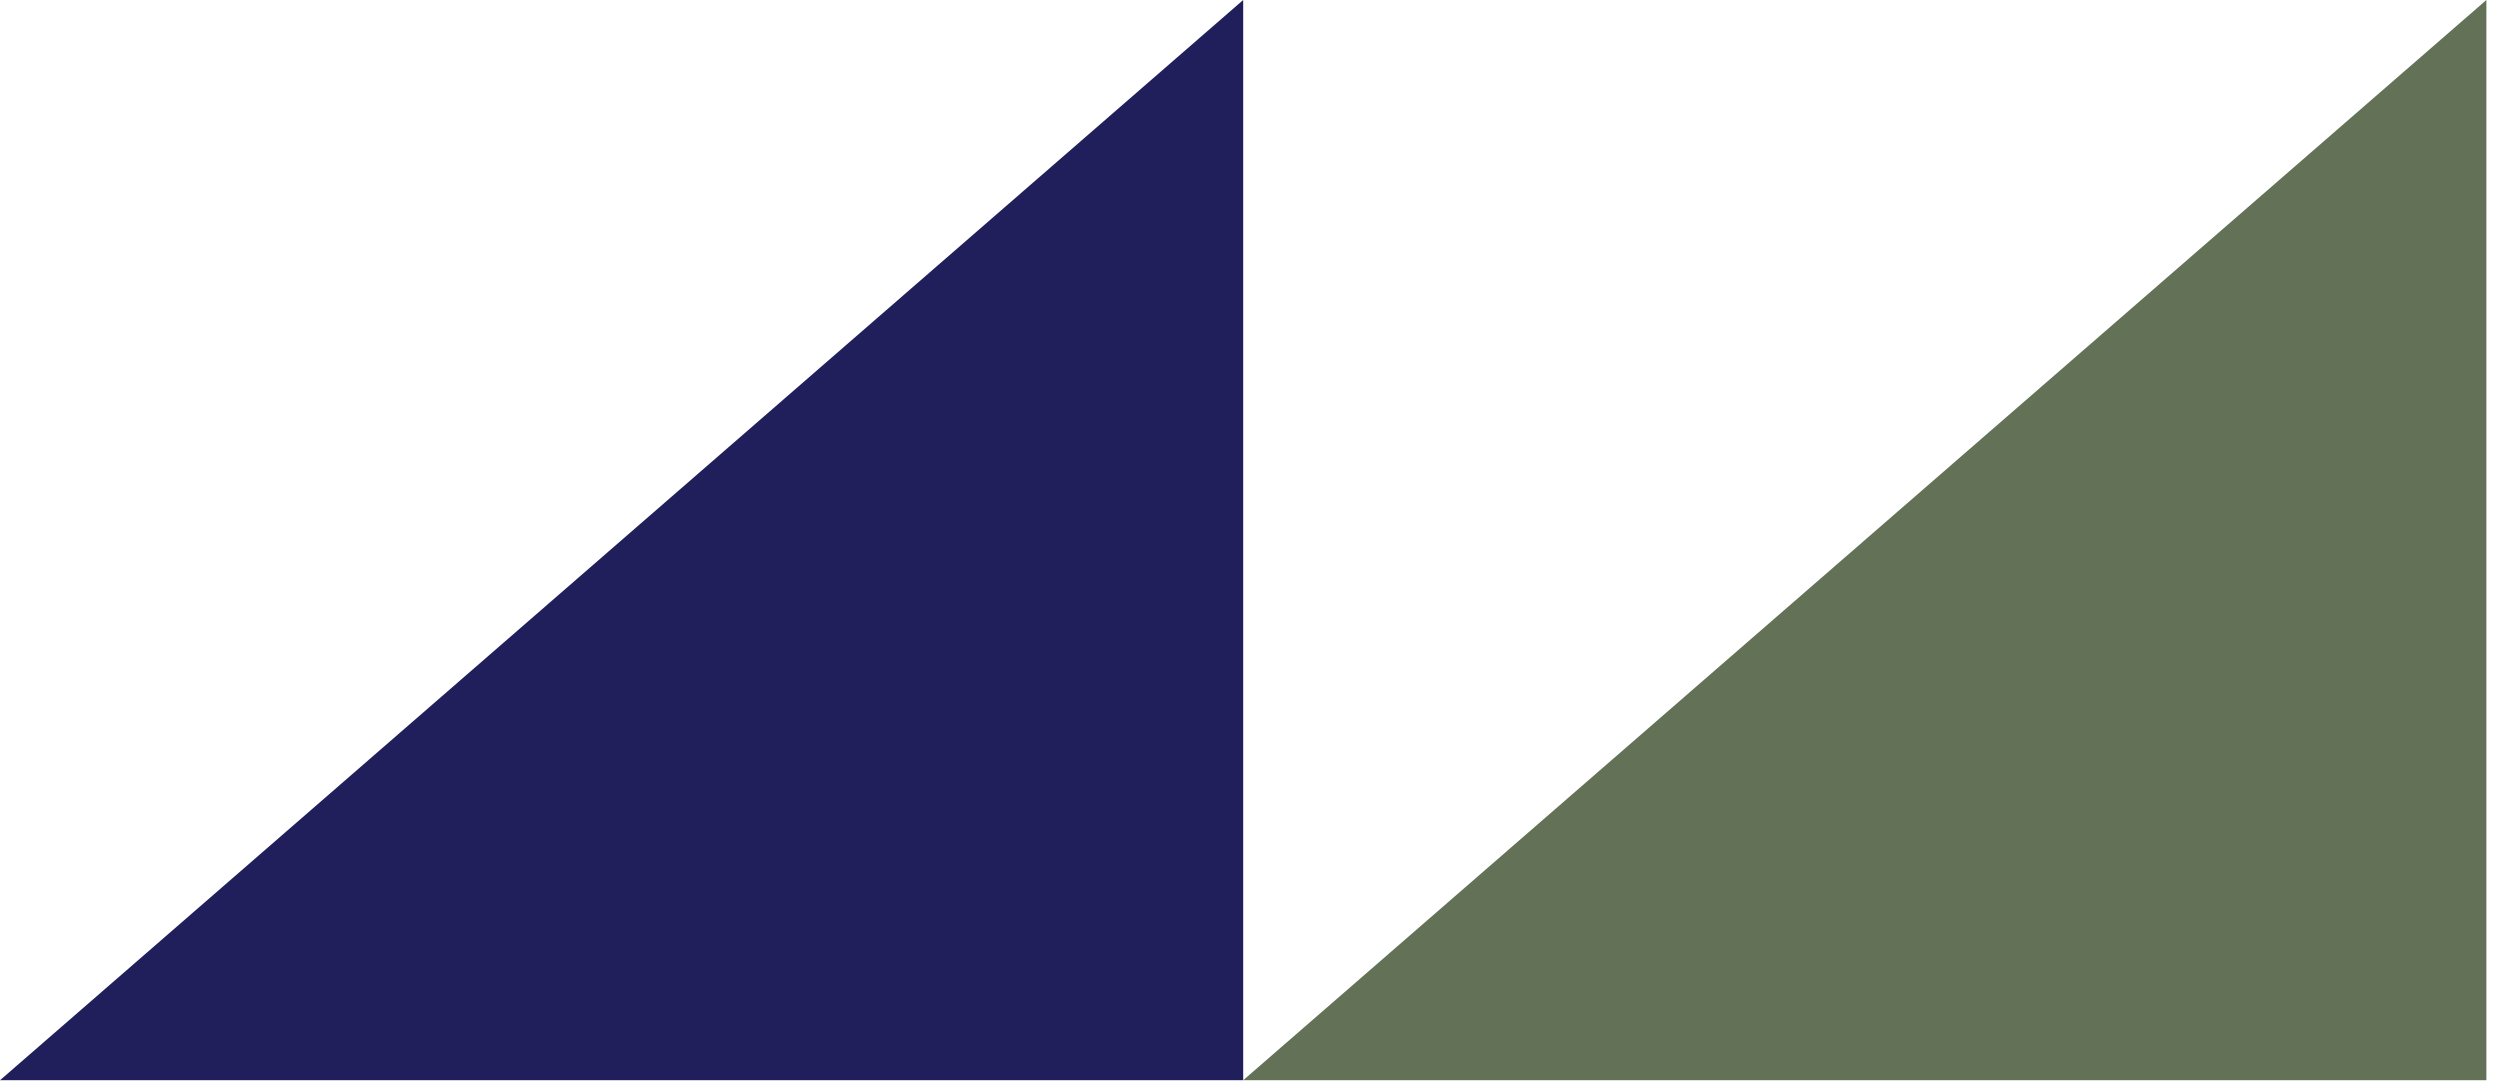 <svg width="87" height="38" viewBox="0 0 87 38" fill="none" xmlns="http://www.w3.org/2000/svg">
<path d="M-7.62939e-06 37.592L43.263 37.592L43.263 0L-7.62939e-06 37.592Z" fill="#201F5B"/>
<path d="M43.263 37.592L86.526 37.592L86.526 0L43.263 37.592Z" fill="#637256"/>
</svg>
